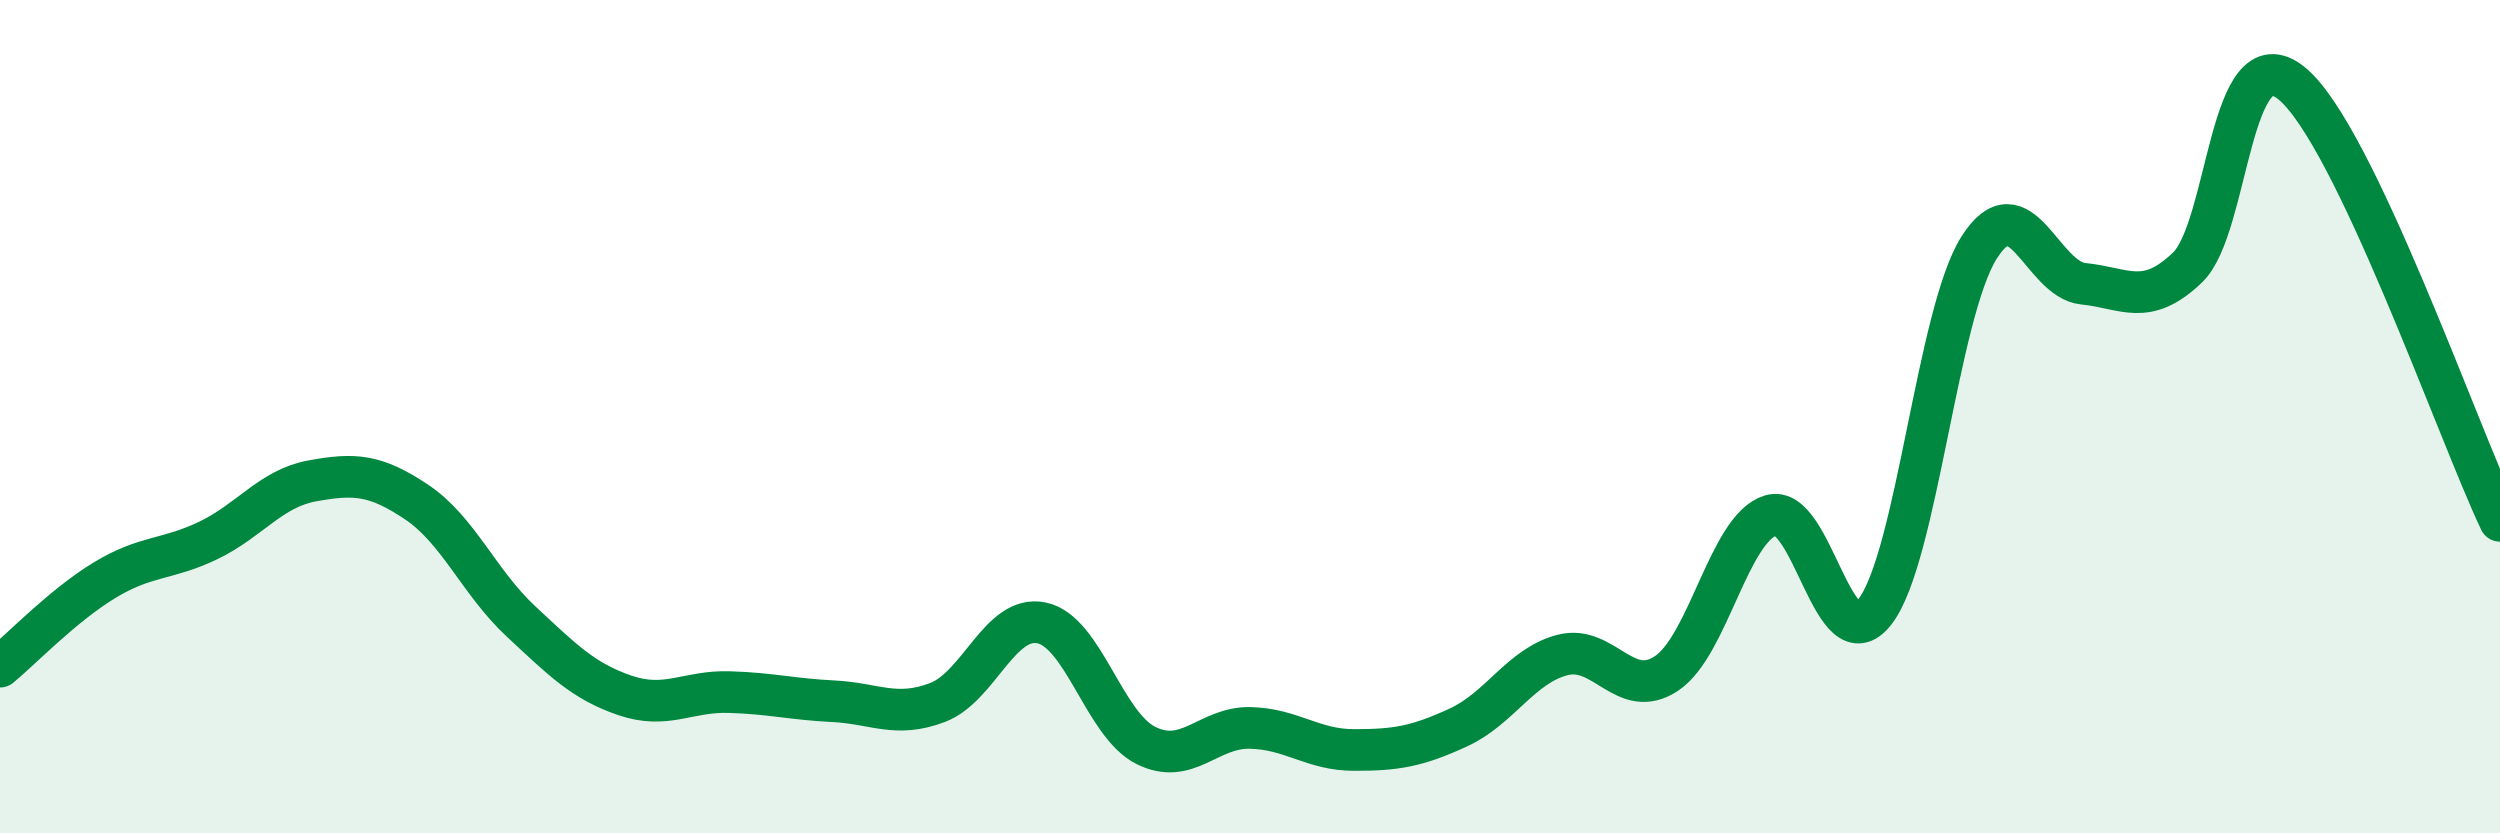
    <svg width="60" height="20" viewBox="0 0 60 20" xmlns="http://www.w3.org/2000/svg">
      <path
        d="M 0,16 C 0.5,15.59 1.5,14.54 2.5,13.93 C 3.5,13.32 4,13.45 5,12.97 C 6,12.49 6.5,11.72 7.5,11.54 C 8.5,11.36 9,11.38 10,12.05 C 11,12.72 11.5,13.98 12.5,14.91 C 13.5,15.84 14,16.35 15,16.69 C 16,17.03 16.5,16.58 17.5,16.61 C 18.5,16.64 19,16.78 20,16.83 C 21,16.88 21.5,17.24 22.5,16.86 C 23.5,16.48 24,14.74 25,14.95 C 26,15.16 26.5,17.39 27.5,17.89 C 28.5,18.39 29,17.45 30,17.47 C 31,17.49 31.5,18 32.5,18 C 33.5,18 34,17.92 35,17.46 C 36,17 36.5,15.98 37.5,15.72 C 38.5,15.46 39,16.83 40,16.16 C 41,15.49 41.5,12.67 42.5,12.37 C 43.5,12.07 44,15.97 45,14.68 C 46,13.39 46.5,7.51 47.5,5.94 C 48.5,4.37 49,6.71 50,6.81 C 51,6.91 51.5,7.38 52.5,6.42 C 53.5,5.46 53.5,0.78 55,2 C 56.5,3.22 59,10.4 60,12.5L60 20L0 20Z"
        fill="#008740"
        opacity="0.1"
        stroke-linecap="round"
        stroke-linejoin="round"
      />
      <path
        d="M 0,16 C 0.5,15.59 1.5,14.54 2.5,13.93 C 3.5,13.32 4,13.45 5,12.97 C 6,12.49 6.5,11.72 7.5,11.54 C 8.5,11.36 9,11.38 10,12.05 C 11,12.72 11.5,13.98 12.5,14.91 C 13.5,15.84 14,16.35 15,16.69 C 16,17.03 16.5,16.58 17.5,16.61 C 18.5,16.64 19,16.78 20,16.83 C 21,16.88 21.5,17.24 22.5,16.86 C 23.5,16.48 24,14.74 25,14.95 C 26,15.16 26.5,17.39 27.5,17.89 C 28.5,18.39 29,17.45 30,17.47 C 31,17.49 31.5,18 32.5,18 C 33.5,18 34,17.92 35,17.46 C 36,17 36.5,15.98 37.5,15.72 C 38.5,15.46 39,16.83 40,16.16 C 41,15.49 41.5,12.67 42.5,12.37 C 43.5,12.07 44,15.97 45,14.68 C 46,13.39 46.5,7.51 47.5,5.94 C 48.5,4.37 49,6.71 50,6.81 C 51,6.91 51.5,7.38 52.5,6.42 C 53.5,5.46 53.5,0.78 55,2 C 56.5,3.22 59,10.4 60,12.5"
        stroke="#008740"
        stroke-width="1"
        fill="none"
        stroke-linecap="round"
        stroke-linejoin="round"
      />
    </svg>
  